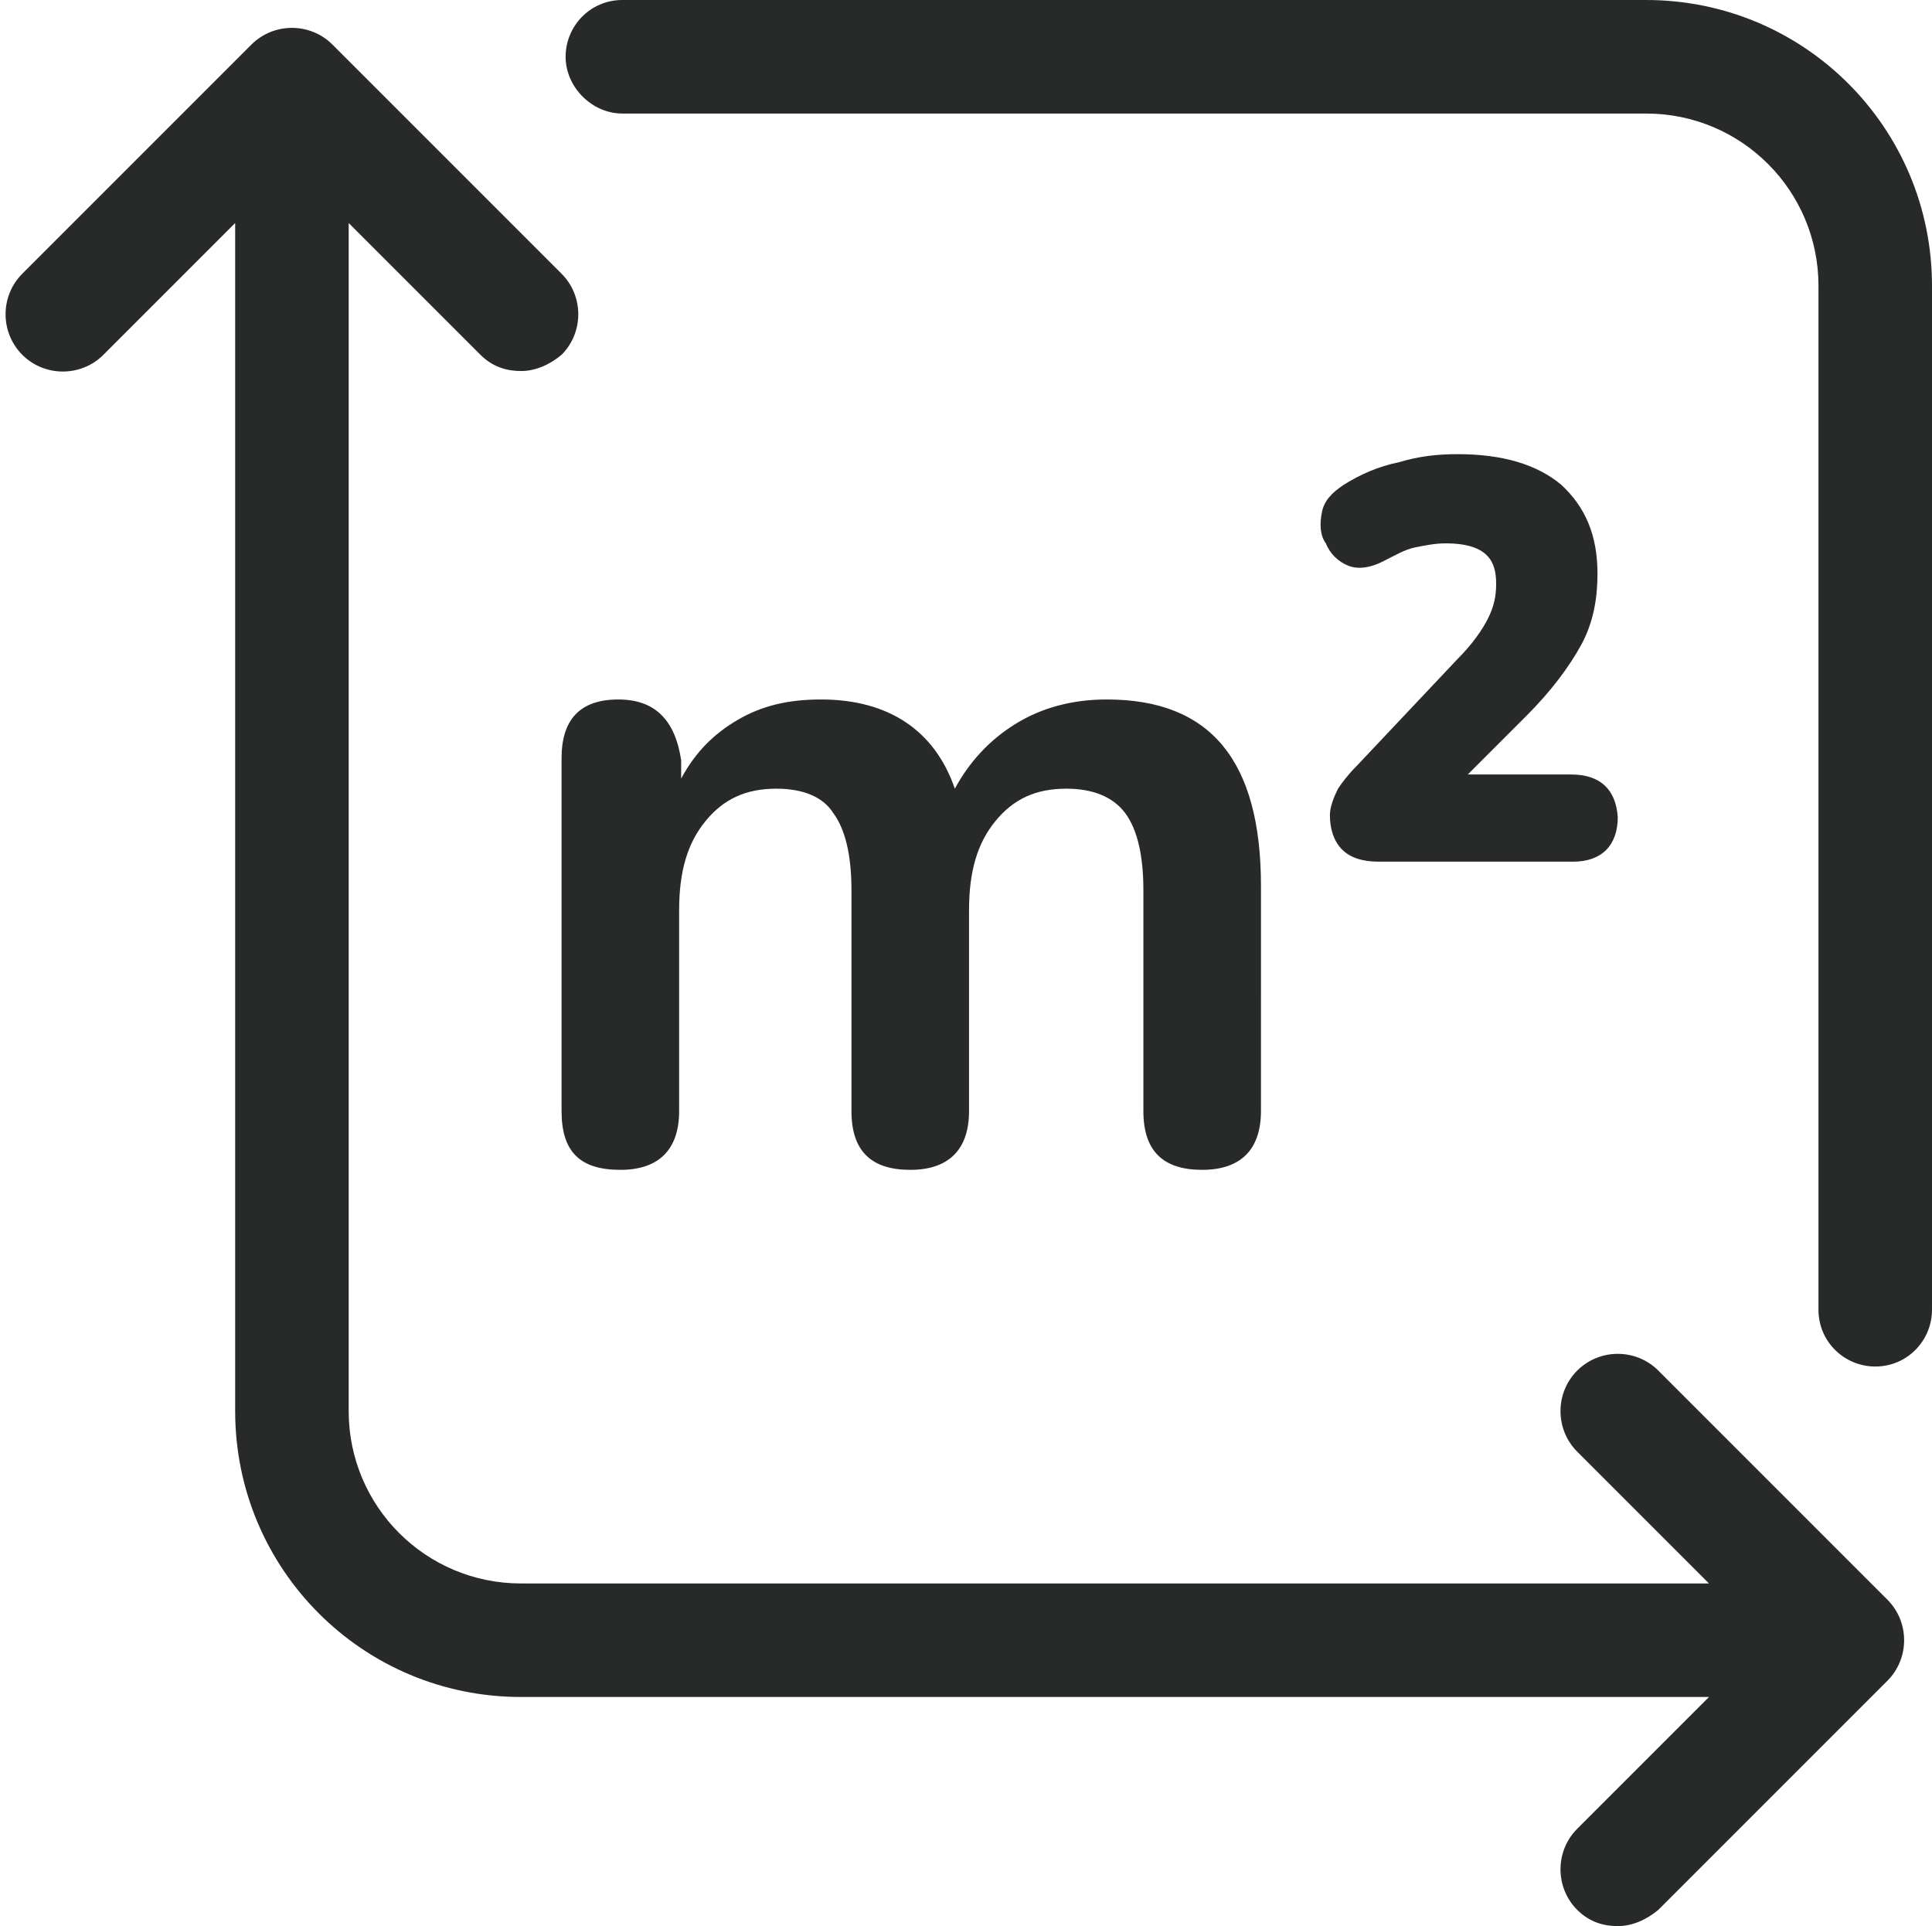 <?xml version="1.0" encoding="UTF-8" standalone="no"?><svg xmlns="http://www.w3.org/2000/svg" xmlns:xlink="http://www.w3.org/1999/xlink" fill="#282a29" height="95" preserveAspectRatio="xMidYMid meet" version="1" viewBox="2.2 2.5 95.3 95.0" width="95.3" zoomAndPan="magnify"><g id="change1_1"><path d="M32.7,37c-1.9,0-2.8,1-2.8,2.9v17.4c0,2,0.9,2.9,2.9,2.9c1.9,0,2.9-1,2.9-2.9v-9.9c0-1.9,0.4-3.3,1.3-4.4 c0.9-1.1,2-1.6,3.5-1.6c1.3,0,2.3,0.4,2.8,1.2c0.6,0.8,0.9,2.1,0.9,3.8v10.9c0,2,1,2.9,2.9,2.9c1.9,0,2.9-1,2.9-2.9v-9.9 c0-1.9,0.4-3.3,1.3-4.4c0.9-1.1,2-1.6,3.5-1.6c1.3,0,2.3,0.4,2.9,1.2c0.6,0.8,0.9,2.1,0.9,3.8v10.9c0,2,1,2.9,2.9,2.9 c1.9,0,2.9-1,2.9-2.9V46.2c0-6.2-2.5-9.2-7.6-9.2c-1.7,0-3.2,0.4-4.5,1.2c-1.3,0.8-2.3,1.9-3,3.2c-1-2.9-3.3-4.4-6.6-4.4 c-1.6,0-2.9,0.3-4.1,1c-1.2,0.7-2.1,1.6-2.8,2.9v-0.9C35.5,38,34.5,37,32.7,37z"/><path d="M79.7,40.7h-5.1l2.9-2.9c1.2-1.2,2.1-2.4,2.7-3.5v0c0.6-1.1,0.8-2.3,0.8-3.5c0-1.9-0.6-3.3-1.8-4.4c-1.2-1-2.9-1.5-5.1-1.5 c-1,0-1.9,0.1-2.9,0.4c-1,0.2-1.9,0.6-2.7,1.1c-0.6,0.4-1,0.8-1.1,1.4c-0.1,0.5-0.1,1.1,0.2,1.5c0.2,0.5,0.6,0.9,1.1,1.1 c0.5,0.2,1.1,0.1,1.7-0.2c0.6-0.3,1.1-0.6,1.6-0.7c0.5-0.1,1-0.2,1.5-0.2c2.2,0,2.5,1,2.5,2c0,0.6-0.1,1.1-0.4,1.7 c-0.3,0.6-0.8,1.3-1.5,2l-5,5.3c-0.4,0.4-0.7,0.8-0.9,1.1c-0.2,0.4-0.4,0.9-0.4,1.3c0,0.7,0.2,1.3,0.6,1.7c0.4,0.4,1,0.6,1.8,0.6 h9.6c1.4,0,2.2-0.8,2.2-2.2C81.9,41.4,81.1,40.7,79.7,40.7z"/><path d="M83.4,2.5H32.9c-1.6,0-2.8,1.3-2.8,2.8s1.3,2.8,2.8,2.8h50.5c4.7,0,8.5,3.8,8.5,8.5v50.5c0,1.6,1.3,2.8,2.8,2.8 c1.6,0,2.8-1.3,2.8-2.8V16.6C97.5,8.8,91.2,2.5,83.4,2.5z"/><path d="M84,70.1c-1.1-1.1-2.9-1.1-4,0c-1.1,1.1-1.1,2.9,0,4l6.5,6.5H27.9c-4.7,0-8.5-3.8-8.5-8.5V13.5l6.5,6.5 c0.6,0.6,1.3,0.8,2,0.8c0.7,0,1.4-0.3,2-0.8c1.1-1.1,1.1-2.9,0-4L18.6,4.7c-1.1-1.1-2.9-1.1-4,0L3.3,16c-1.1,1.1-1.1,2.9,0,4 c1.1,1.1,2.9,1.1,4,0l6.5-6.5v58.6c0,7.8,6.3,14.1,14.1,14.1h58.6L80,92.7c-1.1,1.1-1.1,2.9,0,4c0.6,0.6,1.3,0.8,2,0.8 s1.4-0.3,2-0.8l11.3-11.3c1.1-1.1,1.1-2.9,0-4L84,70.1z"/></g></svg>